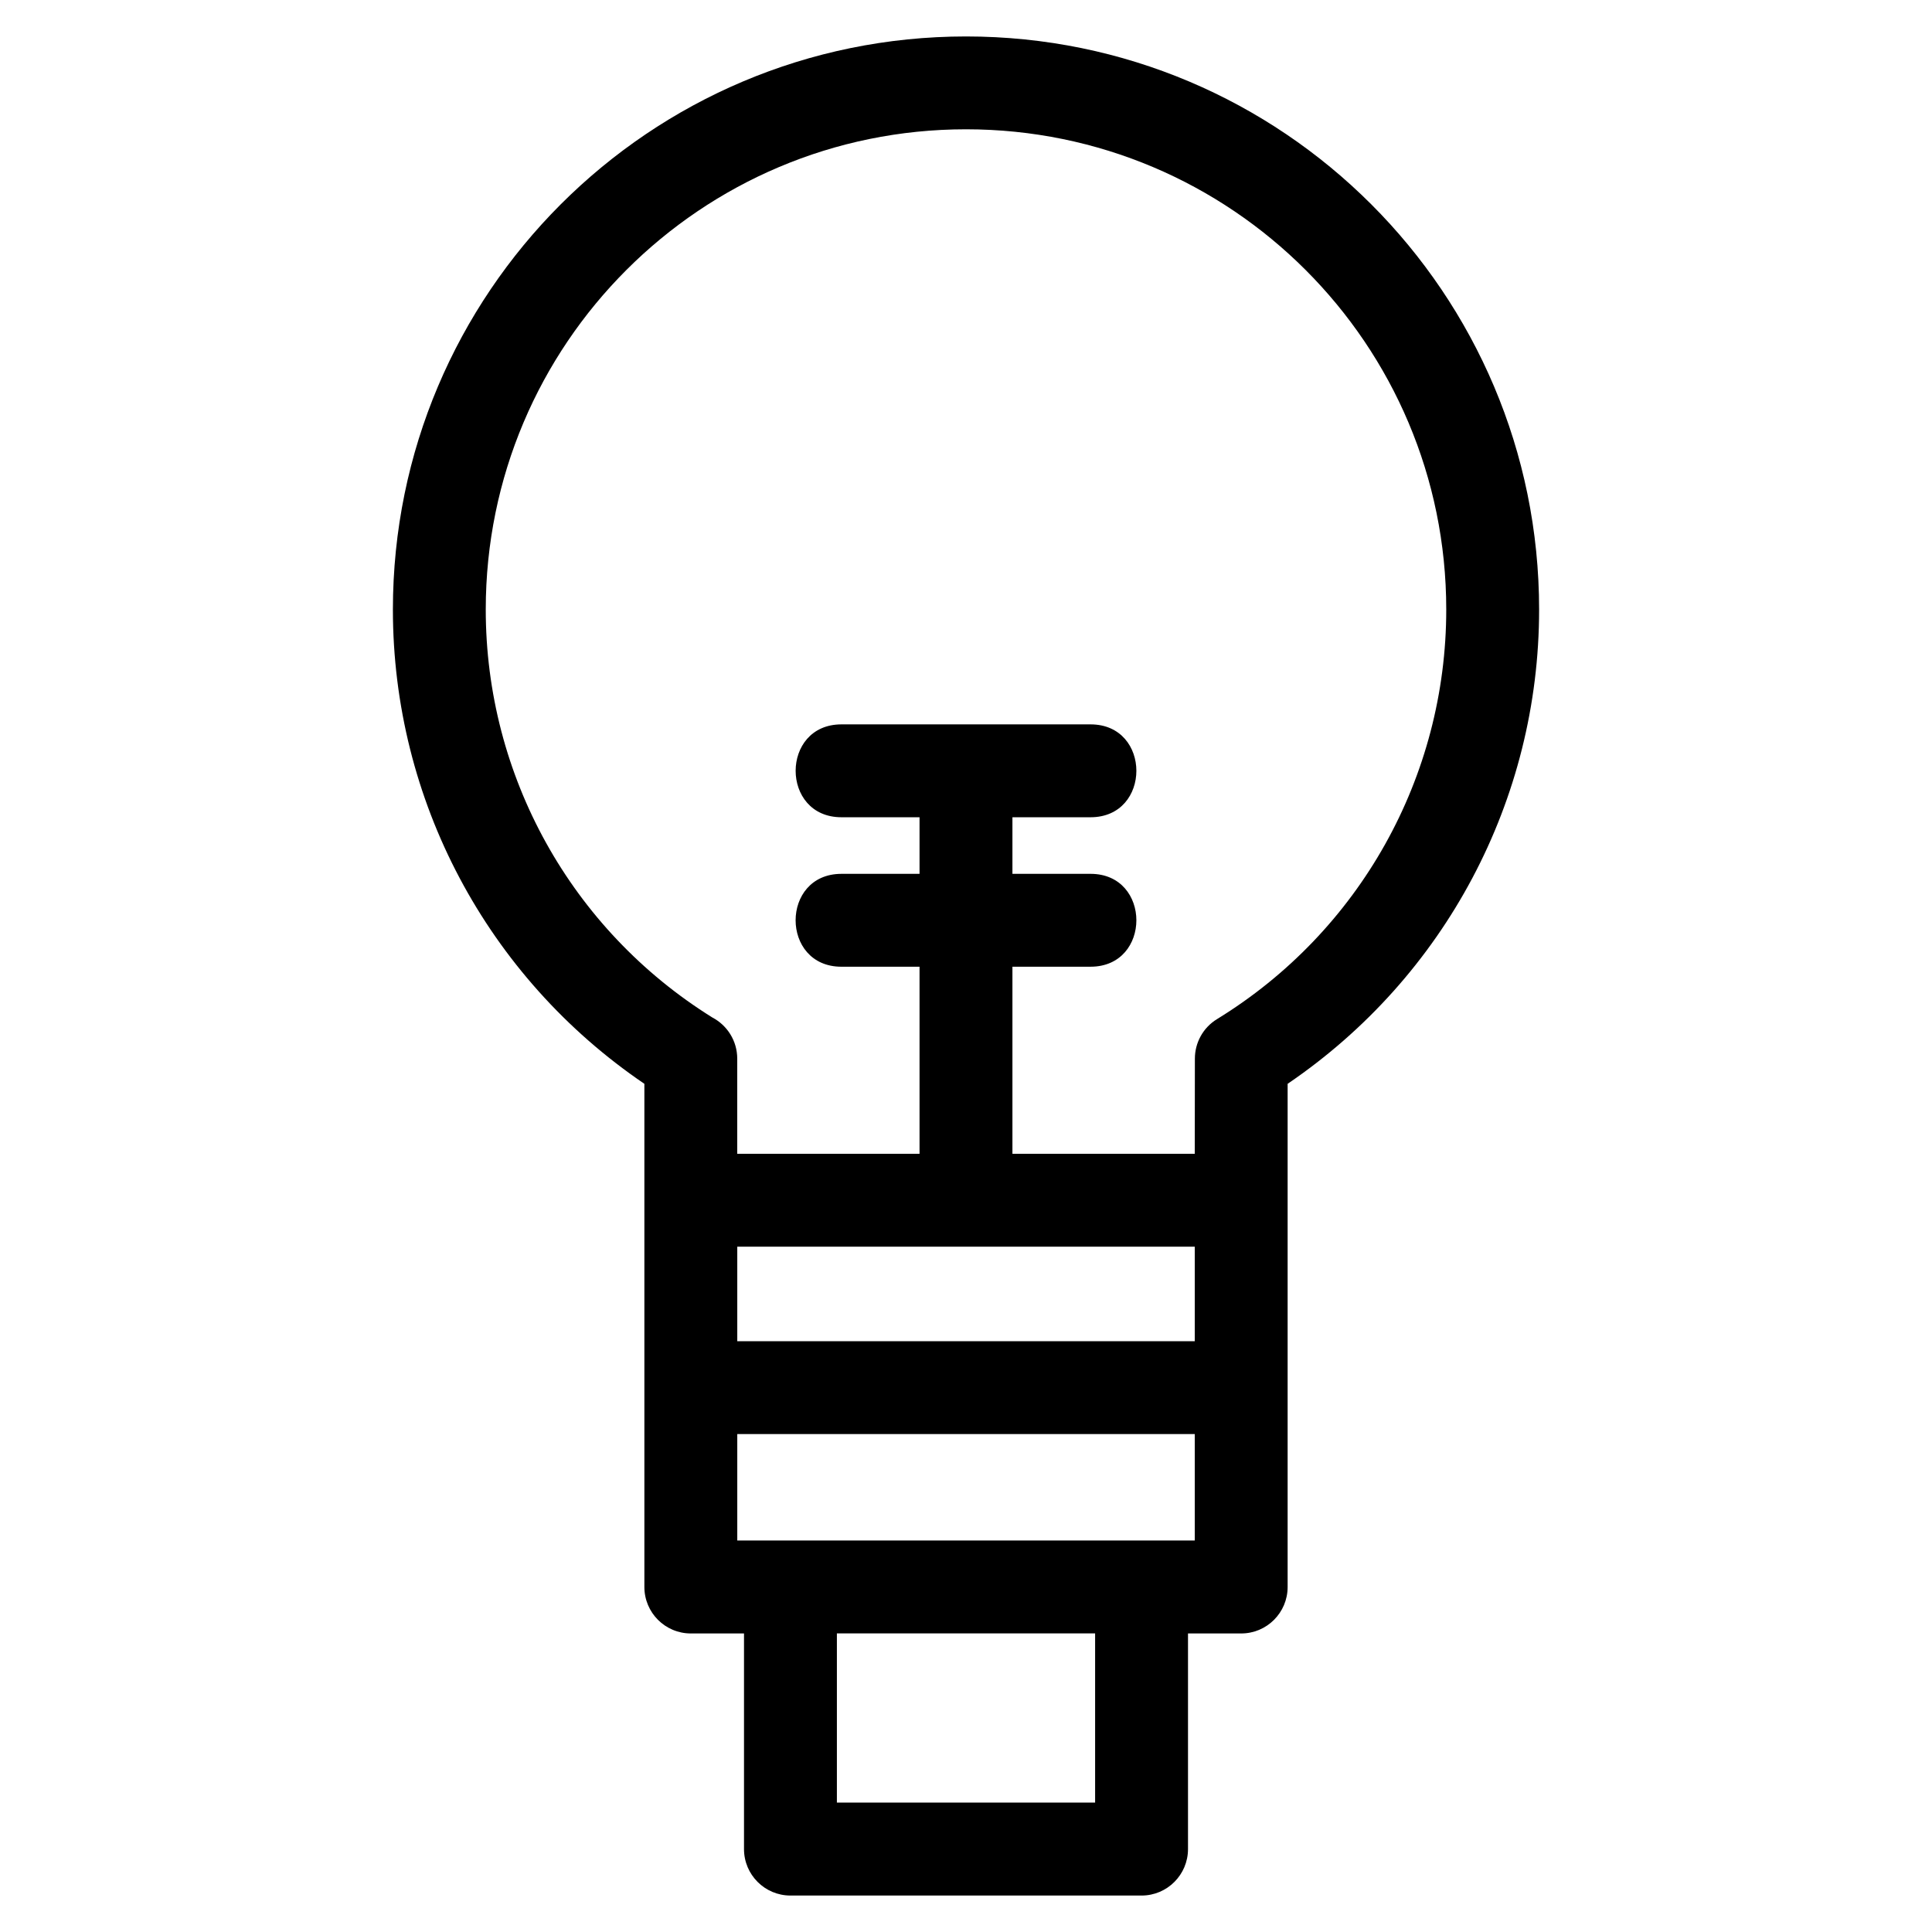 <?xml version="1.0" encoding="UTF-8"?>
<!-- Uploaded to: SVG Repo, www.svgrepo.com, Generator: SVG Repo Mixer Tools -->
<svg fill="#000000" width="800px" height="800px" version="1.1" viewBox="144 144 512 512" xmlns="http://www.w3.org/2000/svg">
 <path d="m400 153.66c83.879 0 151.88 67.996 151.88 151.88 0 50.473-24.934 97.328-66.645 125.68v133.35c0 6.797-5.512 12.312-12.305 12.312h-14.098v57.145c0 6.797-5.512 12.312-12.305 12.312h-93.047c-6.797 0-12.312-5.516-12.312-12.312v-57.145h-14.098c-6.797 0-12.305-5.516-12.305-12.312v-133.35c-41.715-28.344-66.645-75.203-66.645-125.68 0-83.879 68.004-151.88 151.88-151.88zm34.215 423.21h-68.43v44.836h68.43zm-67.223-216.29c-16.184 0-16.184-24.613 0-24.613h66.016c16.191 0 16.191 24.613 0 24.613h-20.703v14.996h20.703c16.191 0 16.191 24.613 0 24.613h-20.703v49.578h48.32l0.031-25.219c0-4.137 2.094-8.172 5.887-10.484 37.797-23.207 60.727-64.184 60.727-108.53 0-70.289-56.977-127.27-127.27-127.27-70.289 0-127.27 56.977-127.27 127.27 0 44.07 22.637 84.812 60.047 108.11 3.922 2.059 6.598 6.172 6.598 10.906v25.219h48.312v-49.578h-20.703c-16.184 0-16.184-24.613 0-24.613h20.703v-14.996zm93.633 113.8h-121.24v25.051h121.24zm0 49.664h-121.24v28.199h121.24z"/>
</svg>